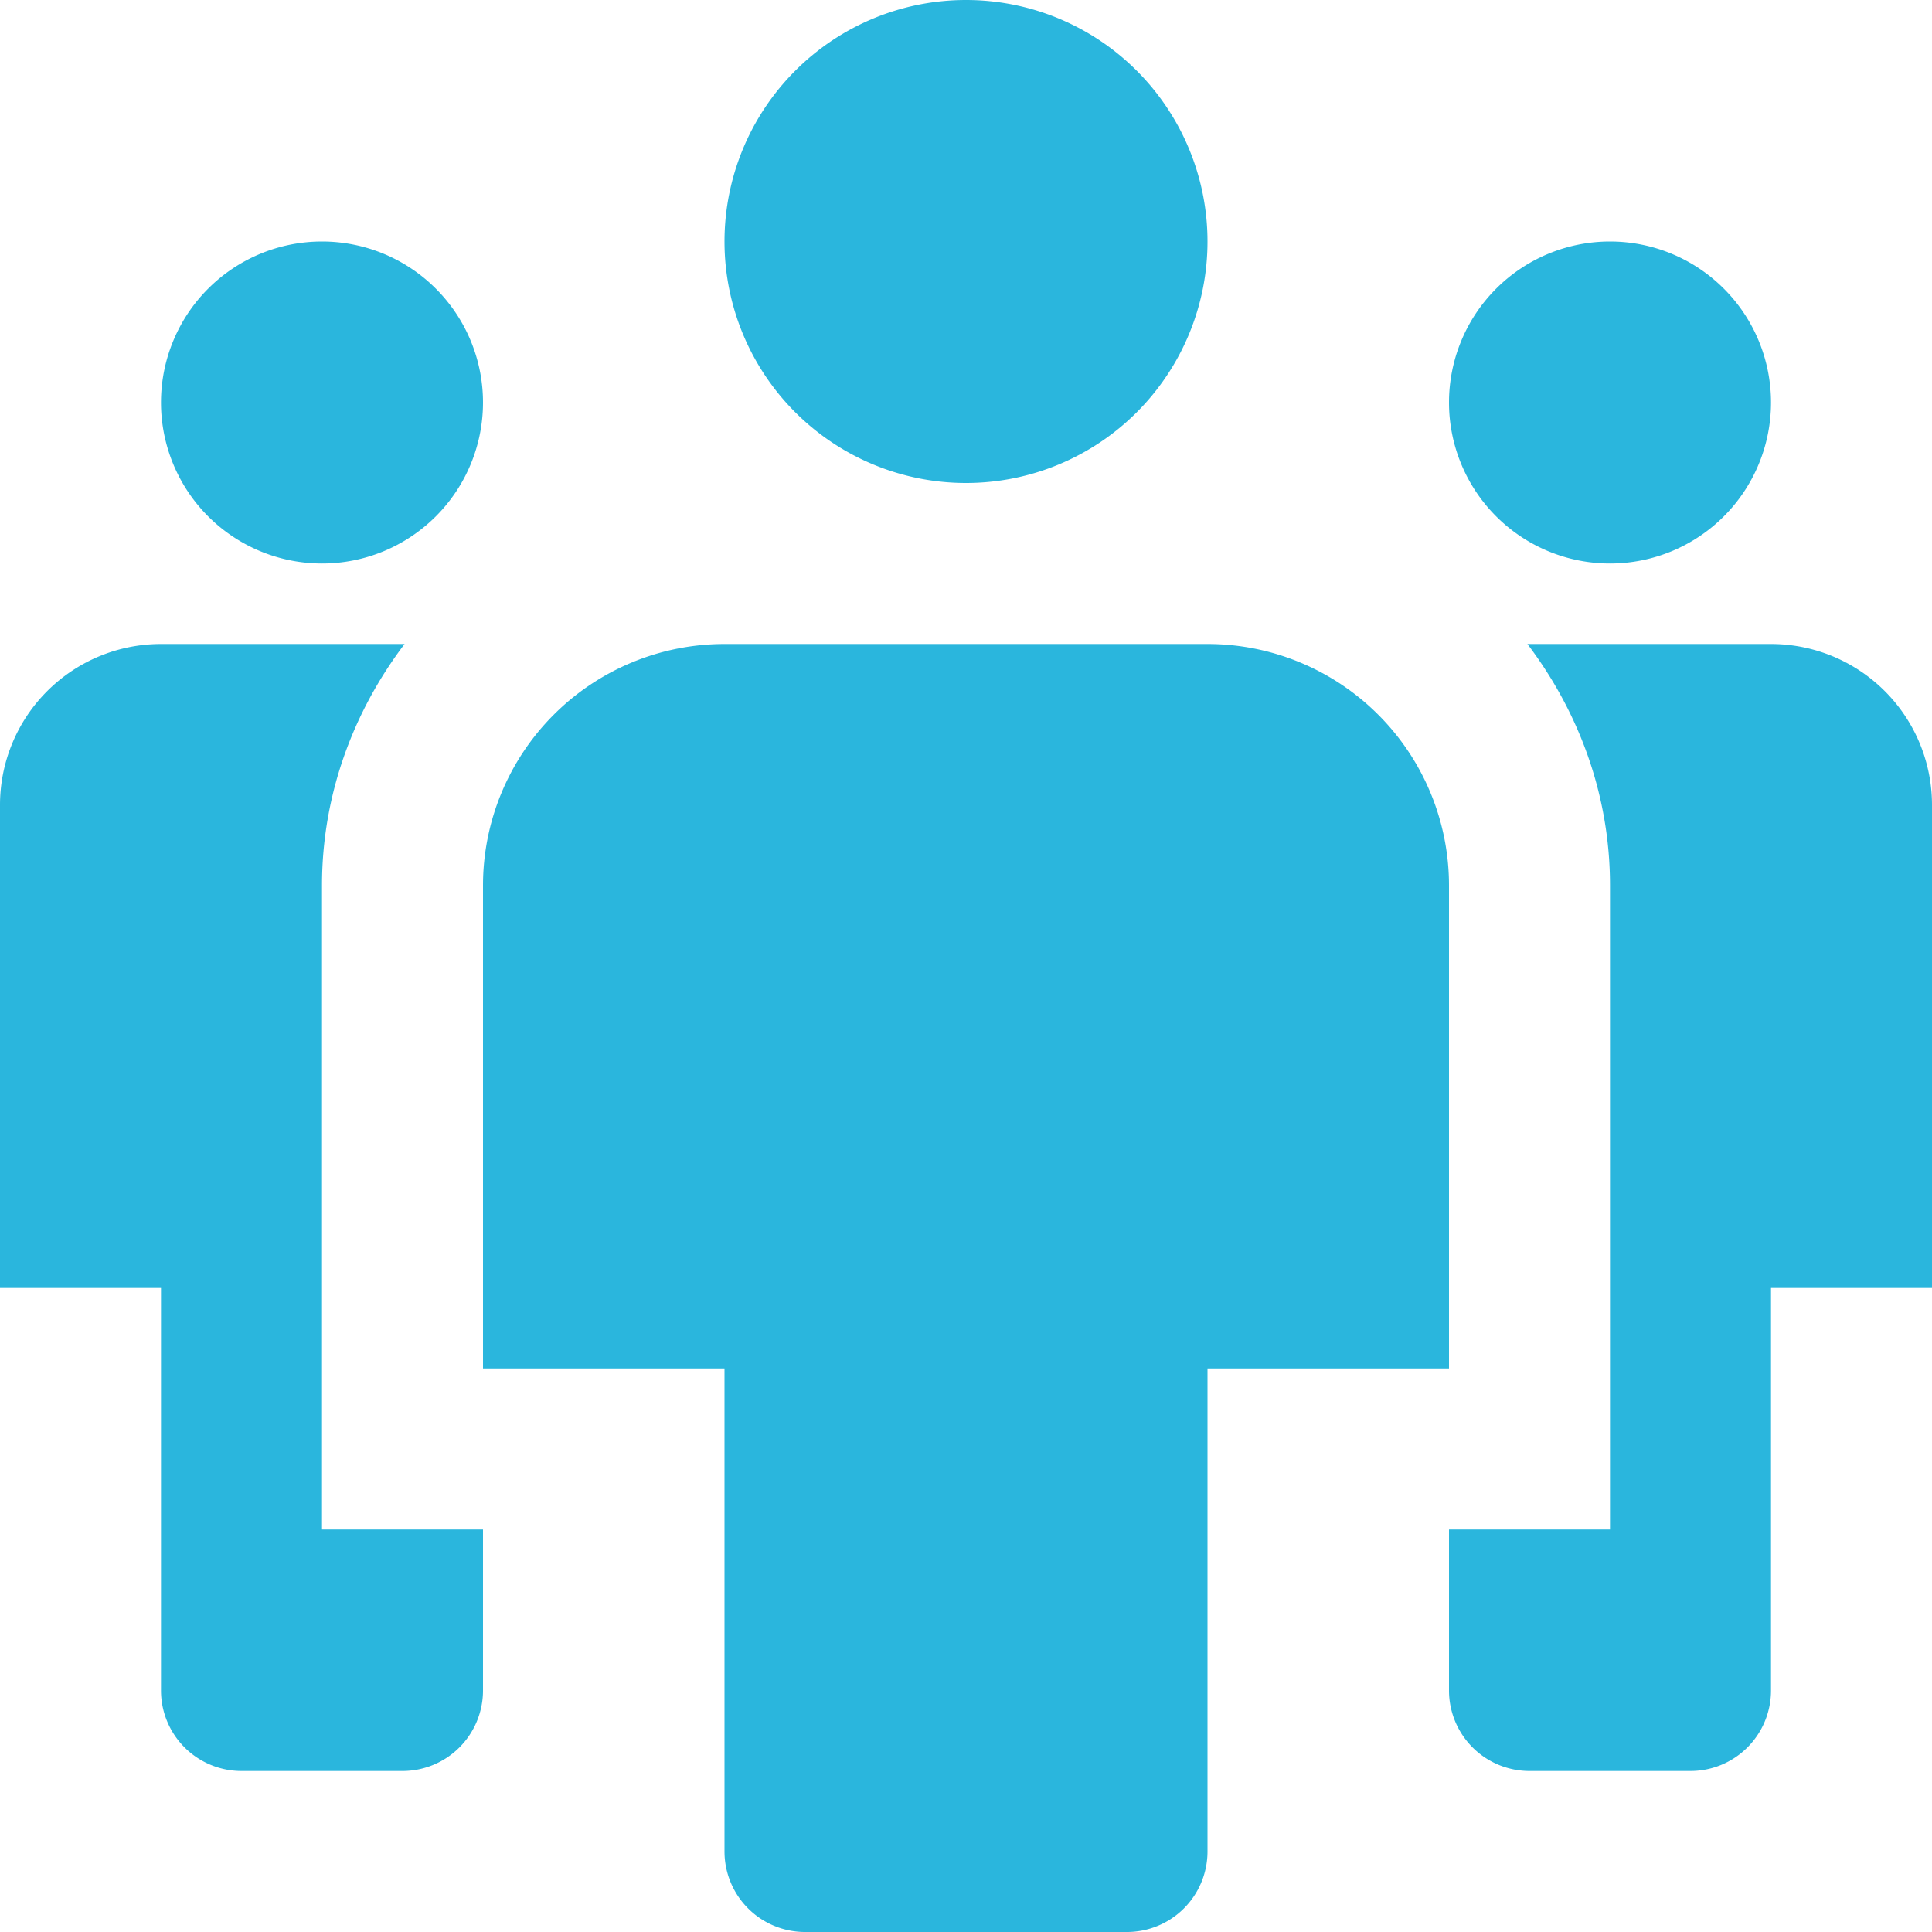 <?xml version="1.0" encoding="UTF-8"?> <svg xmlns="http://www.w3.org/2000/svg" width="24" height="24" viewBox="0 0 24 24"><g fill="#2AB6DD" fill-rule="nonzero"><path d="M12 6a3 3 0 1 1 0-6 3 3 0 1 1 0 6zM4 19v-8c0-1.13.391-2.162 1.026-3H2a2 2 0 0 0-2 2v6h2v5a1 1 0 0 0 1 1h2a1 1 0 0 0 1-1v-2H4zM14 24h-4a1 1 0 0 1-1-1v-6H6v-6a3 3 0 0 1 3-3h6a3 3 0 0 1 3 3v6h-3v6a1 1 0 0 1-1 1zM4 7a2 2 0 1 1 0-4 2 2 0 1 1 0 4zM20 19v-8c0-1.13-.391-2.162-1.026-3H22a2 2 0 0 1 2 2v6h-2v5a1 1 0 0 1-1 1h-2a1 1 0 0 1-1-1v-2h2zM20 7a2 2 0 1 0 0-4 2 2 0 1 0 0 4z"></path></g></svg> 